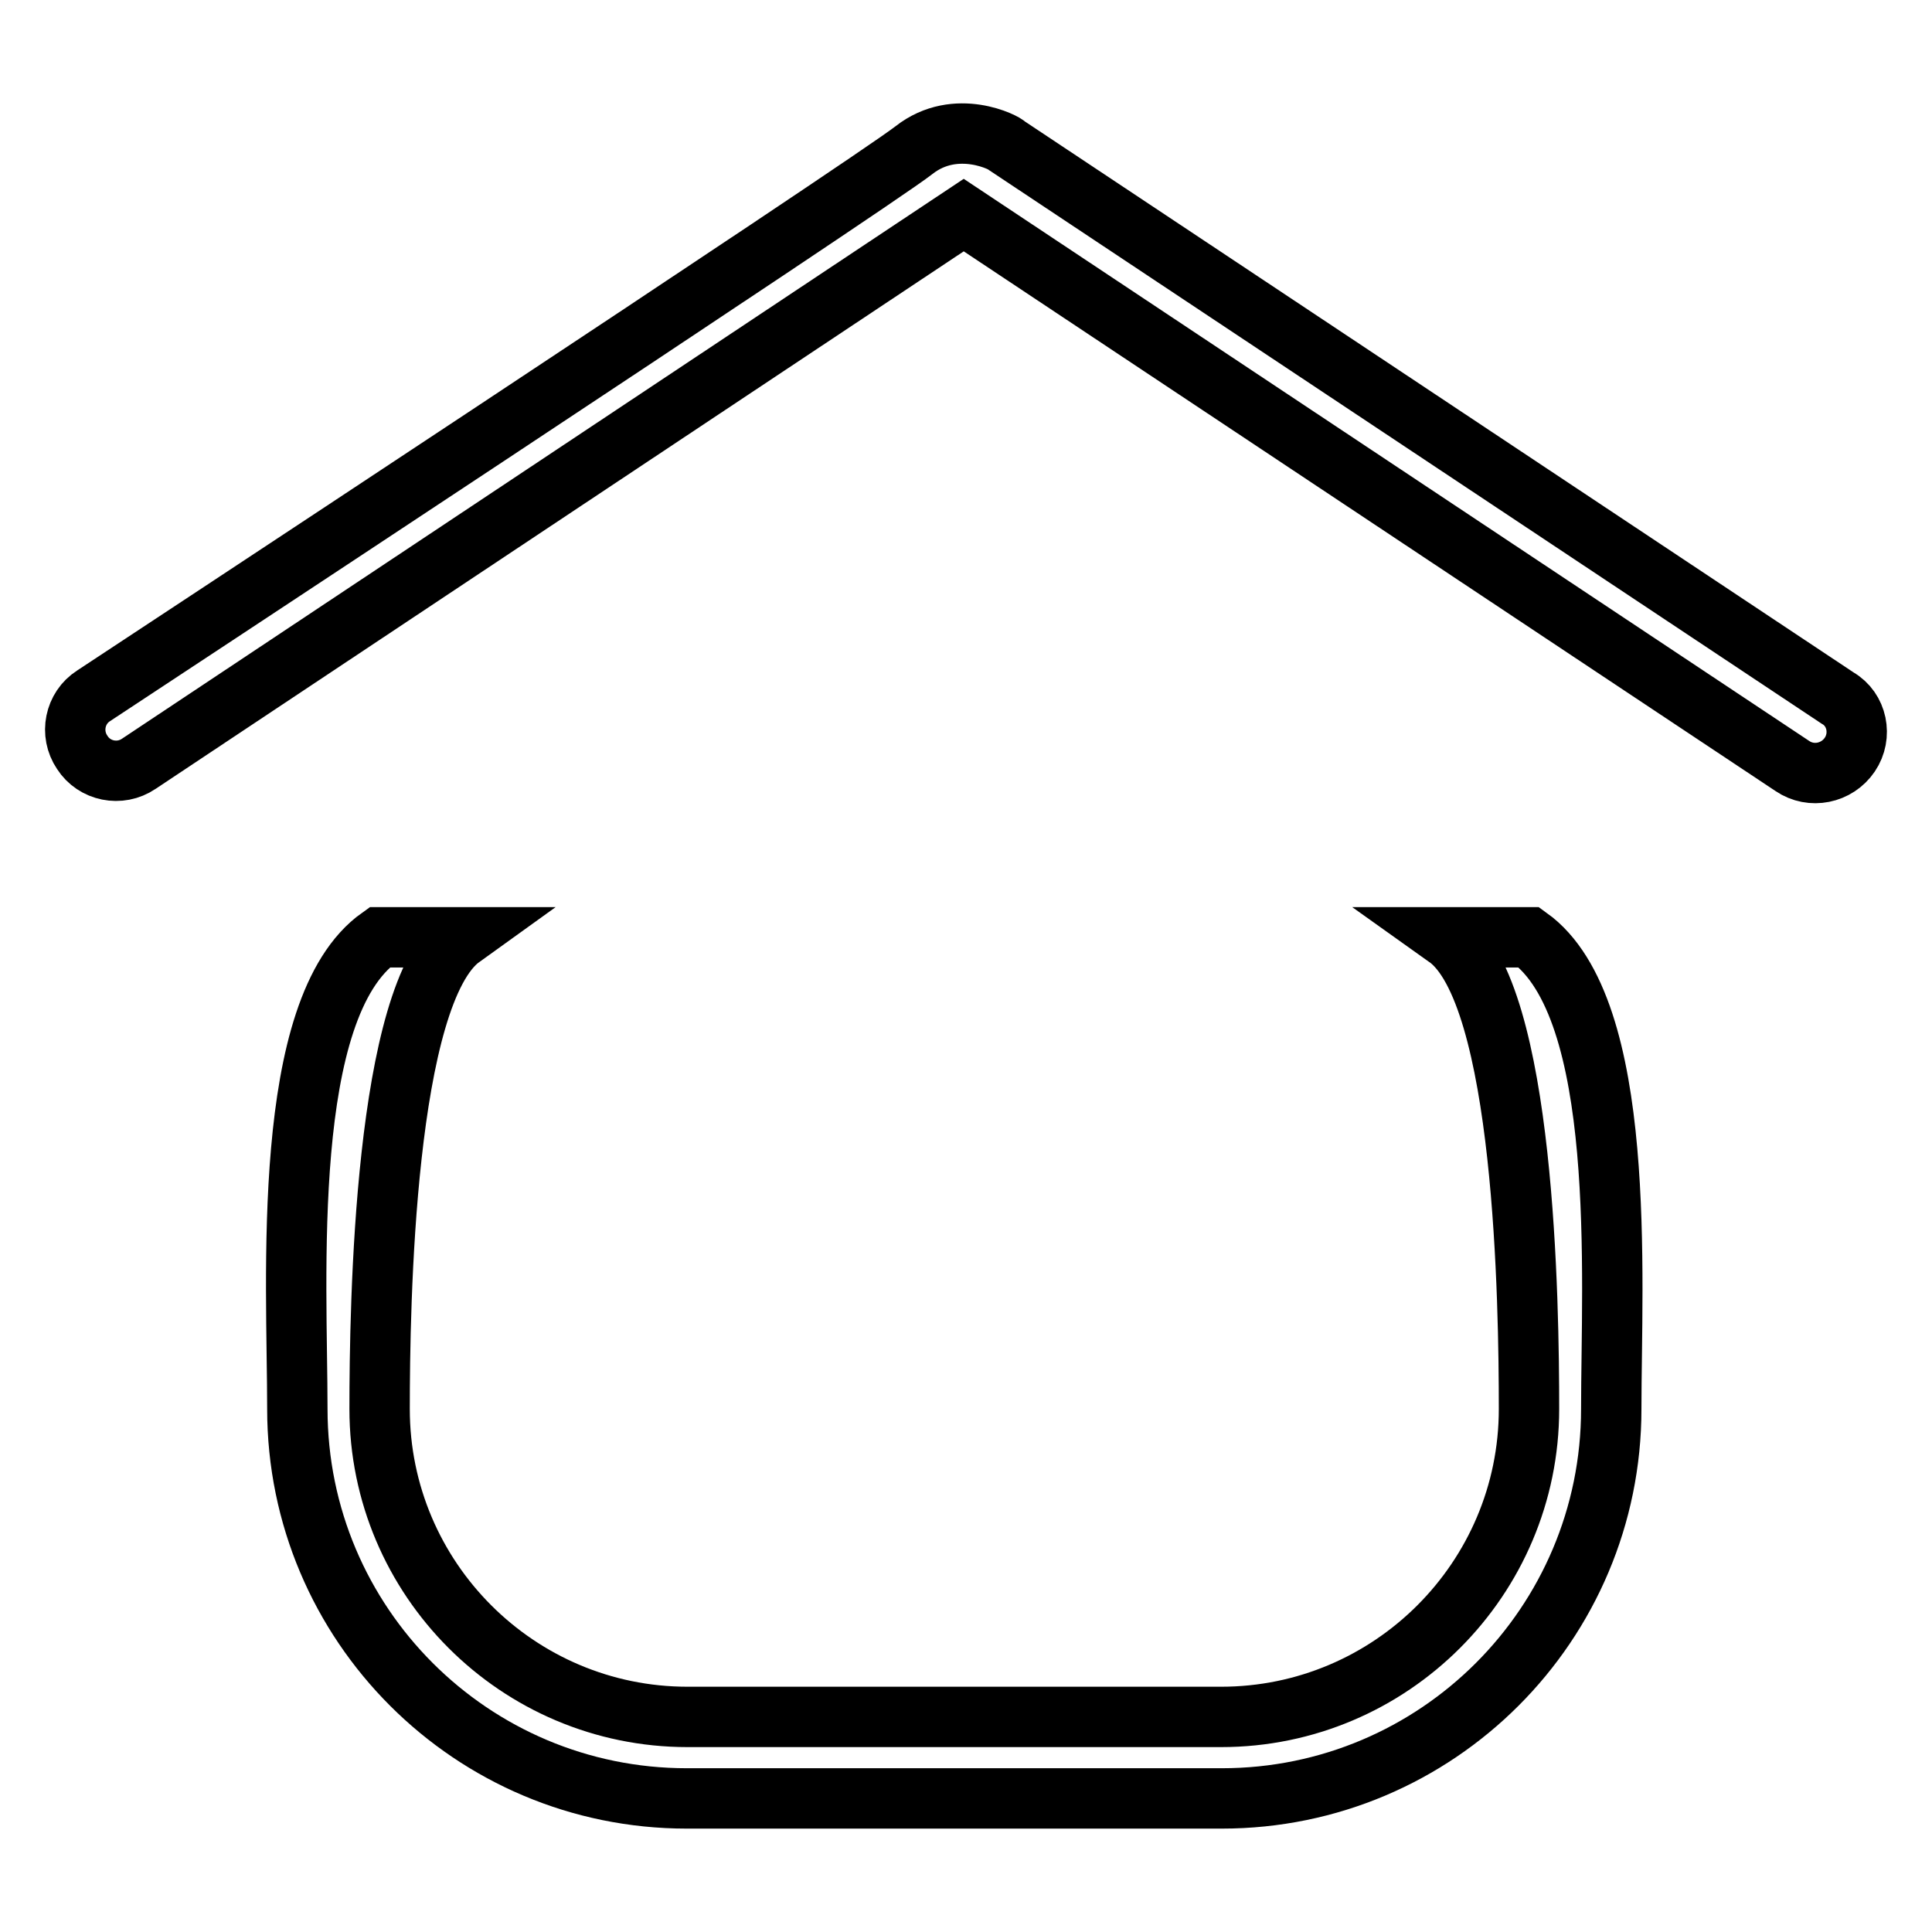 <?xml version="1.0" encoding="utf-8"?>
<!-- Svg Vector Icons : http://www.onlinewebfonts.com/icon -->
<!DOCTYPE svg PUBLIC "-//W3C//DTD SVG 1.1//EN" "http://www.w3.org/Graphics/SVG/1.1/DTD/svg11.dtd">
<svg version="1.1" xmlns="http://www.w3.org/2000/svg" xmlns:xlink="http://www.w3.org/1999/xlink" x="0px" y="0px" viewBox="0 0 256 256" enable-background="new 0 0 256 256" xml:space="preserve">
<g> <path stroke-width="8" fill-opacity="0" stroke="#000000"  d="M245.1,100c-1.7,2.5-5.1,3.2-7.6,1.5l-109.8-73L18.4,101.2c-2.5,1.7-5.9,1-7.5-1.5c-1.7-2.5-1-5.9,1.5-7.5 c0,0,103.1-67.9,108.7-72.3c5.6-4.4,12.2-0.9,12.3-0.6l110.1,73.2C246.1,94,246.8,97.5,245.1,100z M50.3,124.2c4.5,0,7.4,0,10.9,0 c-10.3,7.4-10.9,48.9-10.9,62.5c0,22.5,18.3,40.8,40.8,40.8h70.7c22.5,0,40.8-18.3,40.8-40.8c0-13.7-0.5-55.1-10.9-62.5 c5.1,0,6.7,0,10.9,0c13.1,9.4,10.9,45.2,10.9,62.5c0,28.5-23.1,51.6-51.6,51.6H91c-28.5,0-51.6-23.1-51.6-51.6 C39.4,169.4,37.1,133.6,50.3,124.2z"/></g>
</svg>